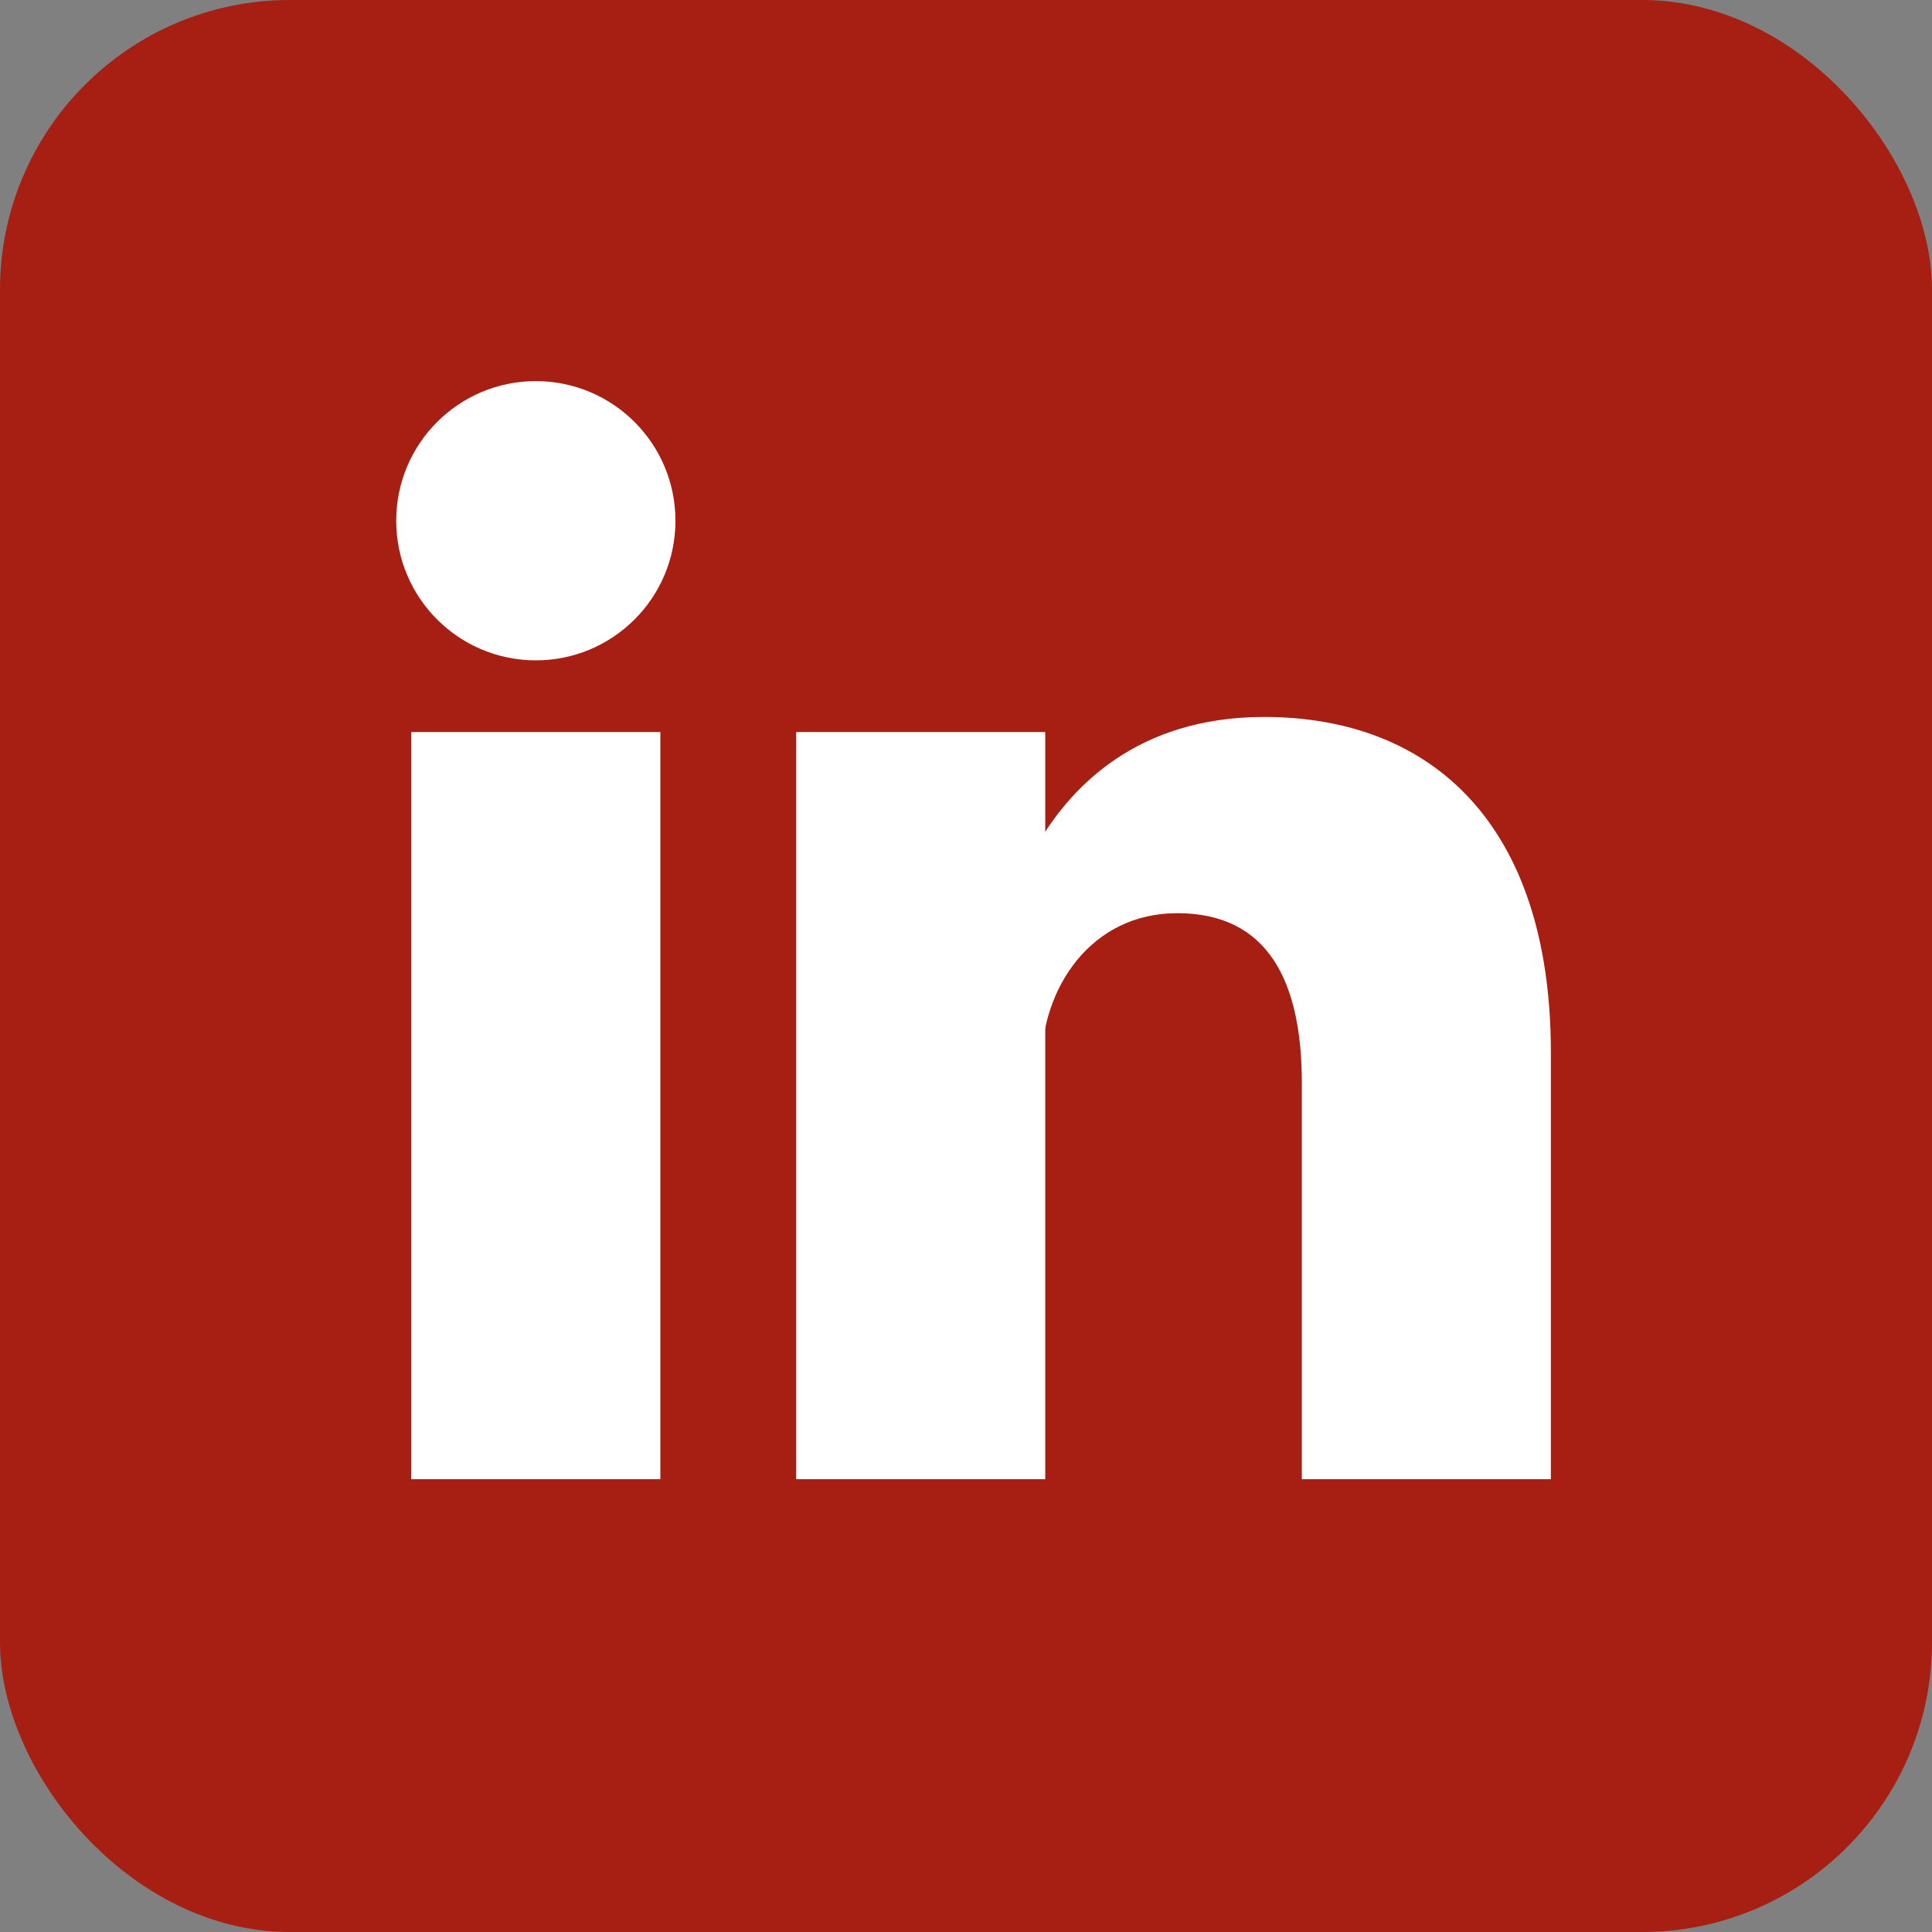 <?xml version="1.0" encoding="UTF-8" standalone="no"?><svg xmlns="http://www.w3.org/2000/svg" xmlns:xlink="http://www.w3.org/1999/xlink" fill="#ffffff" height="512" preserveAspectRatio="xMidYMid meet" style="fill:#ffffff" version="1" viewBox="0.0 0.0 512.0 512.0" width="512" zoomAndPan="magnify"><rect x="0.0" y="0.0" width="512.0" height="512.0" fill="#808080" stroke="none"/><g id="change1_1"><rect fill="#a71f13" height="512" rx="15%" width="512"/></g><g id="change2_1"><circle cx="142" cy="138" fill="inherit" r="37"/></g><g id="change2_2"><path d="M244 194v198M142 194v198" fill="inherit" stroke="#ffffff" stroke-width="66"/></g><g id="change2_3"><path d="M276 282c0-20 13-40 36-40 24 0 33 18 33 45v105h66V279c0-61-32-89-76-89-34 0-51 19-59 32" fill="inherit"/></g></svg>